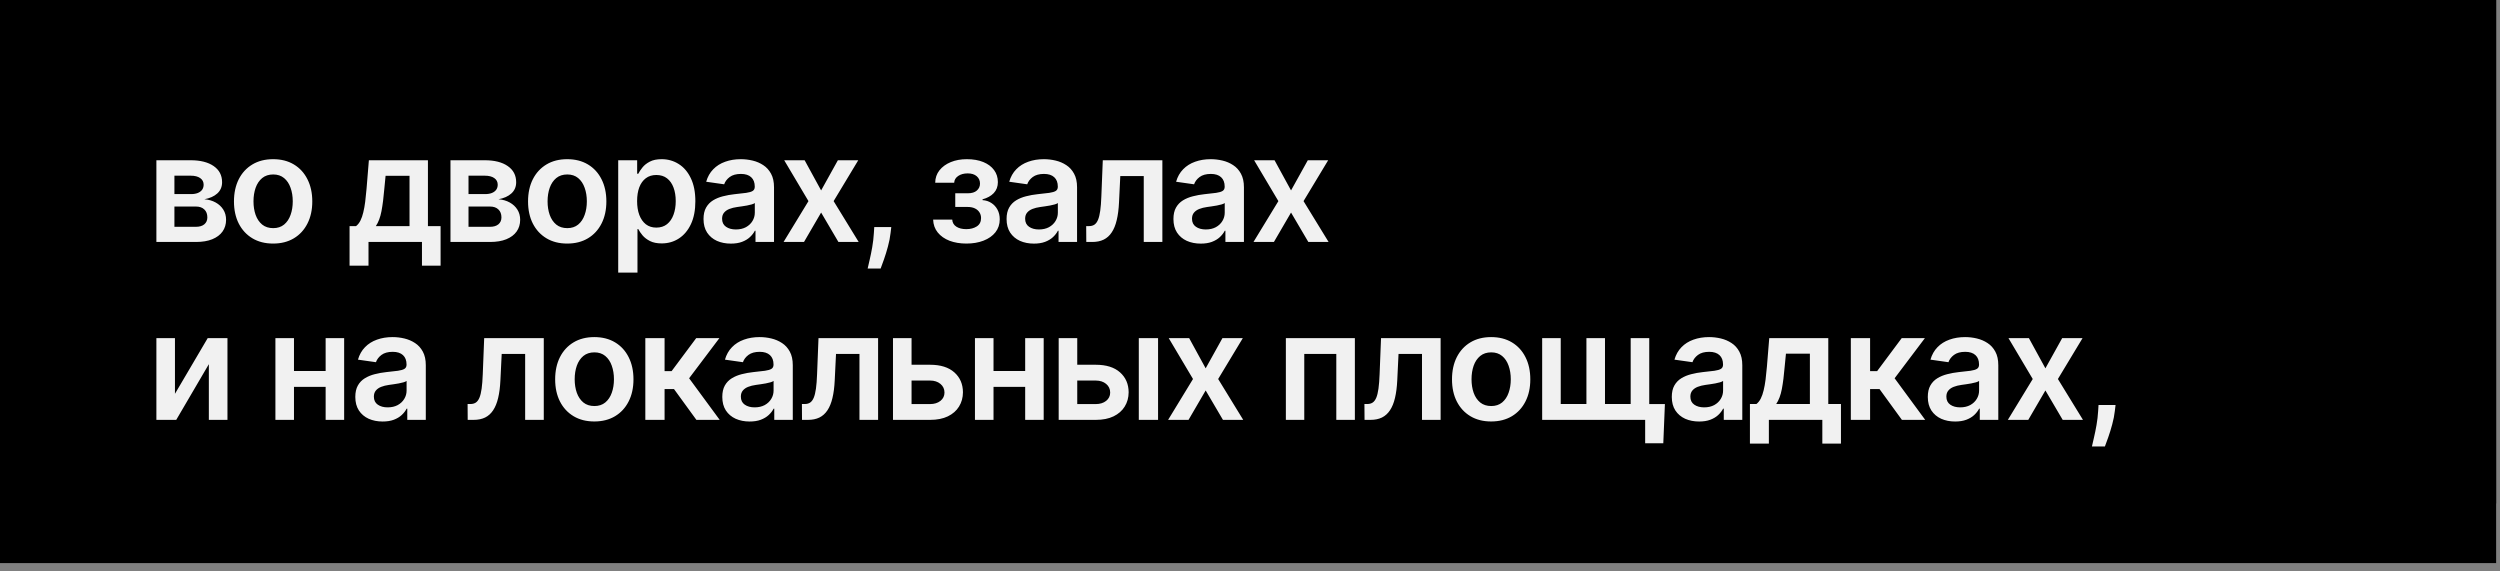 <?xml version="1.0" encoding="UTF-8"?> <svg xmlns="http://www.w3.org/2000/svg" width="267" height="61" viewBox="0 0 267 61" fill="none"><rect x="0" y="0" width="267" height="61" fill="#808080" stroke="none"/><rect width="266.587" height="60.138" fill="black"></rect><rect x="74.211" width="192.376" height="53.769" fill="black"></rect><path d="M16.702 25.842V17.115H20.367C21.401 17.115 22.218 17.321 22.816 17.734C23.418 18.147 23.719 18.723 23.719 19.462C23.719 19.95 23.549 20.35 23.208 20.66C22.871 20.967 22.411 21.174 21.827 21.28C22.286 21.317 22.687 21.433 23.032 21.626C23.38 21.819 23.653 22.073 23.85 22.388C24.047 22.702 24.145 23.064 24.145 23.473C24.145 23.954 24.019 24.372 23.765 24.729C23.515 25.081 23.149 25.355 22.668 25.552C22.191 25.746 21.611 25.842 20.93 25.842H16.702ZM18.628 24.223H20.93C21.308 24.223 21.606 24.134 21.822 23.956C22.038 23.774 22.145 23.528 22.145 23.217C22.145 22.857 22.038 22.575 21.822 22.371C21.606 22.162 21.308 22.058 20.93 22.058H18.628V24.223ZM18.628 20.729H20.407C20.687 20.729 20.928 20.689 21.128 20.609C21.329 20.526 21.483 20.41 21.589 20.263C21.695 20.111 21.748 19.931 21.748 19.723C21.748 19.424 21.625 19.189 21.378 19.018C21.136 18.848 20.799 18.763 20.367 18.763H18.628V20.729ZM29.17 26.013C28.317 26.013 27.579 25.825 26.954 25.45C26.329 25.075 25.844 24.55 25.499 23.876C25.158 23.202 24.988 22.414 24.988 21.513C24.988 20.611 25.158 19.821 25.499 19.143C25.844 18.465 26.329 17.939 26.954 17.564C27.579 17.189 28.317 17.001 29.17 17.001C30.022 17.001 30.761 17.189 31.386 17.564C32.011 17.939 32.494 18.465 32.834 19.143C33.179 19.821 33.352 20.611 33.352 21.513C33.352 22.414 33.179 23.202 32.834 23.876C32.494 24.55 32.011 25.075 31.386 25.45C30.761 25.825 30.022 26.013 29.17 26.013ZM29.181 24.365C29.643 24.365 30.03 24.238 30.34 23.984C30.651 23.727 30.882 23.382 31.033 22.95C31.189 22.518 31.266 22.037 31.266 21.507C31.266 20.973 31.189 20.49 31.033 20.058C30.882 19.622 30.651 19.276 30.34 19.018C30.03 18.761 29.643 18.632 29.181 18.632C28.708 18.632 28.314 18.761 27.999 19.018C27.689 19.276 27.456 19.622 27.3 20.058C27.149 20.49 27.073 20.973 27.073 21.507C27.073 22.037 27.149 22.518 27.3 22.95C27.456 23.382 27.689 23.727 27.999 23.984C28.314 24.238 28.708 24.365 29.181 24.365ZM37.333 28.376V24.149H38.026C38.212 24.005 38.367 23.81 38.492 23.564C38.617 23.314 38.72 23.02 38.799 22.683C38.883 22.342 38.951 21.962 39.004 21.541C39.057 21.117 39.104 20.66 39.146 20.172L39.396 17.115H45.703V24.149H47.055V28.376H45.066V25.842H39.356V28.376H37.333ZM40.14 24.149H43.737V18.774H41.18L41.044 20.172C40.968 21.096 40.867 21.888 40.742 22.547C40.617 23.206 40.417 23.74 40.14 24.149ZM48.111 25.842V17.115H51.775C52.809 17.115 53.626 17.321 54.224 17.734C54.826 18.147 55.127 18.723 55.127 19.462C55.127 19.95 54.957 20.35 54.616 20.66C54.279 20.967 53.819 21.174 53.236 21.28C53.694 21.317 54.095 21.433 54.44 21.626C54.788 21.819 55.061 22.073 55.258 22.388C55.455 22.702 55.554 23.064 55.554 23.473C55.554 23.954 55.427 24.372 55.173 24.729C54.923 25.081 54.557 25.355 54.076 25.552C53.599 25.746 53.02 25.842 52.338 25.842H48.111ZM50.037 24.223H52.338C52.717 24.223 53.014 24.134 53.23 23.956C53.446 23.774 53.554 23.528 53.554 23.217C53.554 22.857 53.446 22.575 53.23 22.371C53.014 22.162 52.717 22.058 52.338 22.058H50.037V24.223ZM50.037 20.729H51.815C52.095 20.729 52.336 20.689 52.537 20.609C52.737 20.526 52.891 20.41 52.997 20.263C53.103 20.111 53.156 19.931 53.156 19.723C53.156 19.424 53.033 19.189 52.787 19.018C52.544 18.848 52.207 18.763 51.775 18.763H50.037V20.729ZM60.578 26.013C59.726 26.013 58.987 25.825 58.362 25.45C57.737 25.075 57.252 24.55 56.907 23.876C56.566 23.202 56.396 22.414 56.396 21.513C56.396 20.611 56.566 19.821 56.907 19.143C57.252 18.465 57.737 17.939 58.362 17.564C58.987 17.189 59.726 17.001 60.578 17.001C61.43 17.001 62.169 17.189 62.794 17.564C63.419 17.939 63.902 18.465 64.243 19.143C64.587 19.821 64.76 20.611 64.76 21.513C64.76 22.414 64.587 23.202 64.243 23.876C63.902 24.55 63.419 25.075 62.794 25.45C62.169 25.825 61.43 26.013 60.578 26.013ZM60.589 24.365C61.051 24.365 61.438 24.238 61.748 23.984C62.059 23.727 62.29 23.382 62.441 22.95C62.597 22.518 62.675 22.037 62.675 21.507C62.675 20.973 62.597 20.49 62.441 20.058C62.29 19.622 62.059 19.276 61.748 19.018C61.438 18.761 61.051 18.632 60.589 18.632C60.116 18.632 59.722 18.761 59.407 19.018C59.097 19.276 58.864 19.622 58.709 20.058C58.557 20.49 58.481 20.973 58.481 21.507C58.481 22.037 58.557 22.518 58.709 22.95C58.864 23.382 59.097 23.727 59.407 23.984C59.722 24.238 60.116 24.365 60.589 24.365ZM66.025 29.115V17.115H68.048V18.558H68.168C68.274 18.346 68.423 18.121 68.616 17.882C68.809 17.64 69.071 17.433 69.4 17.263C69.73 17.088 70.15 17.001 70.662 17.001C71.336 17.001 71.944 17.174 72.486 17.518C73.031 17.859 73.463 18.365 73.781 19.035C74.103 19.702 74.264 20.52 74.264 21.49C74.264 22.448 74.107 23.263 73.793 23.933C73.478 24.604 73.05 25.115 72.508 25.467C71.967 25.819 71.353 25.996 70.668 25.996C70.168 25.996 69.753 25.912 69.423 25.746C69.094 25.579 68.829 25.378 68.628 25.143C68.431 24.905 68.277 24.679 68.168 24.467H68.082V29.115H66.025ZM68.043 21.479C68.043 22.043 68.122 22.537 68.281 22.962C68.444 23.386 68.677 23.717 68.98 23.956C69.287 24.191 69.658 24.308 70.094 24.308C70.548 24.308 70.929 24.187 71.236 23.944C71.543 23.698 71.774 23.363 71.929 22.939C72.088 22.511 72.168 22.024 72.168 21.479C72.168 20.937 72.09 20.456 71.934 20.035C71.779 19.615 71.548 19.285 71.241 19.047C70.934 18.808 70.552 18.689 70.094 18.689C69.654 18.689 69.281 18.804 68.974 19.035C68.668 19.266 68.434 19.59 68.275 20.007C68.12 20.424 68.043 20.914 68.043 21.479ZM78.057 26.018C77.504 26.018 77.006 25.92 76.562 25.723C76.123 25.522 75.775 25.227 75.517 24.837C75.263 24.446 75.136 23.965 75.136 23.393C75.136 22.901 75.227 22.494 75.409 22.172C75.591 21.85 75.839 21.592 76.153 21.399C76.468 21.206 76.822 21.06 77.216 20.962C77.614 20.859 78.025 20.785 78.449 20.74C78.96 20.687 79.375 20.64 79.693 20.598C80.011 20.552 80.242 20.484 80.386 20.393C80.534 20.299 80.608 20.153 80.608 19.956V19.922C80.608 19.494 80.481 19.162 80.227 18.927C79.974 18.692 79.608 18.575 79.131 18.575C78.627 18.575 78.227 18.685 77.932 18.905C77.64 19.124 77.443 19.384 77.341 19.683L75.421 19.41C75.572 18.88 75.822 18.437 76.171 18.081C76.519 17.721 76.945 17.452 77.449 17.274C77.953 17.092 78.51 17.001 79.119 17.001C79.54 17.001 79.958 17.05 80.375 17.149C80.792 17.247 81.172 17.41 81.517 17.638C81.862 17.861 82.138 18.166 82.347 18.552C82.559 18.939 82.665 19.422 82.665 20.001V25.842H80.688V24.643H80.619C80.494 24.886 80.318 25.113 80.091 25.325C79.867 25.534 79.585 25.702 79.244 25.831C78.907 25.956 78.511 26.018 78.057 26.018ZM78.591 24.507C79.004 24.507 79.362 24.425 79.665 24.263C79.968 24.096 80.201 23.876 80.364 23.604C80.53 23.331 80.614 23.034 80.614 22.712V21.683C80.549 21.736 80.439 21.785 80.284 21.831C80.133 21.876 79.962 21.916 79.773 21.95C79.583 21.984 79.396 22.015 79.21 22.041C79.025 22.067 78.864 22.09 78.727 22.109C78.421 22.151 78.146 22.219 77.903 22.314C77.661 22.409 77.47 22.541 77.329 22.712C77.189 22.878 77.119 23.094 77.119 23.359C77.119 23.738 77.258 24.024 77.534 24.217C77.811 24.41 78.163 24.507 78.591 24.507ZM85.935 17.115L87.696 20.337L89.486 17.115H91.662L89.031 21.479L91.707 25.842H89.543L87.696 22.7L85.867 25.842H83.685L86.344 21.479L83.753 17.115H85.935ZM95.188 24.251L95.114 24.876C95.061 25.354 94.966 25.838 94.83 26.331C94.697 26.827 94.557 27.284 94.409 27.7C94.262 28.117 94.142 28.444 94.051 28.683H92.665C92.718 28.452 92.79 28.138 92.881 27.74C92.976 27.342 93.067 26.895 93.154 26.399C93.241 25.903 93.299 25.399 93.33 24.888L93.37 24.251H95.188ZM99.658 23.45H101.698C101.717 23.776 101.863 24.028 102.135 24.206C102.408 24.384 102.762 24.473 103.198 24.473C103.641 24.473 104.014 24.376 104.317 24.183C104.624 23.986 104.777 23.689 104.777 23.291C104.777 23.056 104.719 22.85 104.601 22.672C104.484 22.49 104.319 22.35 104.107 22.251C103.895 22.153 103.645 22.104 103.357 22.104H102.022V20.643H103.357C103.785 20.643 104.109 20.545 104.329 20.348C104.552 20.151 104.664 19.903 104.664 19.604C104.664 19.282 104.546 19.02 104.312 18.819C104.08 18.619 103.76 18.518 103.351 18.518C102.942 18.518 102.601 18.611 102.329 18.797C102.06 18.982 101.919 19.221 101.908 19.513H99.88C99.887 19.005 100.039 18.564 100.334 18.189C100.634 17.814 101.035 17.522 101.539 17.314C102.046 17.105 102.618 17.001 103.255 17.001C103.937 17.001 104.526 17.104 105.022 17.308C105.518 17.513 105.901 17.799 106.169 18.166C106.438 18.53 106.573 18.958 106.573 19.45C106.573 19.924 106.425 20.316 106.13 20.626C105.834 20.933 105.437 21.153 104.937 21.285V21.376C105.281 21.395 105.592 21.494 105.868 21.672C106.145 21.846 106.365 22.083 106.527 22.382C106.69 22.681 106.772 23.028 106.772 23.422C106.772 23.956 106.618 24.418 106.312 24.808C106.005 25.194 105.582 25.492 105.044 25.7C104.51 25.909 103.899 26.013 103.209 26.013C102.539 26.013 101.938 25.912 101.408 25.712C100.882 25.507 100.463 25.213 100.152 24.831C99.842 24.448 99.677 23.988 99.658 23.45ZM110.422 26.018C109.869 26.018 109.371 25.92 108.928 25.723C108.489 25.522 108.14 25.227 107.883 24.837C107.629 24.446 107.502 23.965 107.502 23.393C107.502 22.901 107.593 22.494 107.775 22.172C107.957 21.85 108.205 21.592 108.519 21.399C108.833 21.206 109.188 21.06 109.582 20.962C109.979 20.859 110.39 20.785 110.814 20.74C111.326 20.687 111.741 20.64 112.059 20.598C112.377 20.552 112.608 20.484 112.752 20.393C112.9 20.299 112.974 20.153 112.974 19.956V19.922C112.974 19.494 112.847 19.162 112.593 18.927C112.339 18.692 111.974 18.575 111.496 18.575C110.993 18.575 110.593 18.685 110.297 18.905C110.006 19.124 109.809 19.384 109.707 19.683L107.786 19.41C107.938 18.88 108.188 18.437 108.536 18.081C108.885 17.721 109.311 17.452 109.814 17.274C110.318 17.092 110.875 17.001 111.485 17.001C111.905 17.001 112.324 17.05 112.741 17.149C113.157 17.247 113.538 17.41 113.883 17.638C114.227 17.861 114.504 18.166 114.712 18.552C114.924 18.939 115.03 19.422 115.03 20.001V25.842H113.053V24.643H112.985C112.86 24.886 112.684 25.113 112.457 25.325C112.233 25.534 111.951 25.702 111.61 25.831C111.273 25.956 110.877 26.018 110.422 26.018ZM110.957 24.507C111.369 24.507 111.727 24.425 112.03 24.263C112.333 24.096 112.566 23.876 112.729 23.604C112.896 23.331 112.979 23.034 112.979 22.712V21.683C112.915 21.736 112.805 21.785 112.65 21.831C112.498 21.876 112.328 21.916 112.138 21.95C111.949 21.984 111.761 22.015 111.576 22.041C111.39 22.067 111.229 22.09 111.093 22.109C110.786 22.151 110.511 22.219 110.269 22.314C110.027 22.409 109.835 22.541 109.695 22.712C109.555 22.878 109.485 23.094 109.485 23.359C109.485 23.738 109.623 24.024 109.9 24.217C110.176 24.41 110.528 24.507 110.957 24.507ZM116.016 25.842L116.005 24.149H116.306C116.533 24.149 116.725 24.098 116.88 23.996C117.035 23.893 117.164 23.723 117.266 23.484C117.369 23.242 117.448 22.916 117.505 22.507C117.562 22.098 117.602 21.588 117.624 20.979L117.778 17.115H124.141V25.842H122.153V18.802H119.647L119.511 21.615C119.477 22.342 119.395 22.973 119.266 23.507C119.141 24.037 118.963 24.475 118.732 24.819C118.505 25.164 118.219 25.422 117.874 25.592C117.53 25.759 117.122 25.842 116.653 25.842H116.016ZM128.244 26.018C127.691 26.018 127.193 25.92 126.749 25.723C126.31 25.522 125.961 25.227 125.704 24.837C125.45 24.446 125.323 23.965 125.323 23.393C125.323 22.901 125.414 22.494 125.596 22.172C125.778 21.85 126.026 21.592 126.34 21.399C126.655 21.206 127.009 21.06 127.403 20.962C127.801 20.859 128.211 20.785 128.636 20.74C129.147 20.687 129.562 20.64 129.88 20.598C130.198 20.552 130.429 20.484 130.573 20.393C130.721 20.299 130.795 20.153 130.795 19.956V19.922C130.795 19.494 130.668 19.162 130.414 18.927C130.16 18.692 129.795 18.575 129.318 18.575C128.814 18.575 128.414 18.685 128.119 18.905C127.827 19.124 127.63 19.384 127.528 19.683L125.607 19.41C125.759 18.88 126.009 18.437 126.357 18.081C126.706 17.721 127.132 17.452 127.636 17.274C128.14 17.092 128.696 17.001 129.306 17.001C129.727 17.001 130.145 17.05 130.562 17.149C130.979 17.247 131.359 17.41 131.704 17.638C132.049 17.861 132.325 18.166 132.533 18.552C132.746 18.939 132.852 19.422 132.852 20.001V25.842H130.874V24.643H130.806C130.681 24.886 130.505 25.113 130.278 25.325C130.054 25.534 129.772 25.702 129.431 25.831C129.094 25.956 128.698 26.018 128.244 26.018ZM128.778 24.507C129.191 24.507 129.549 24.425 129.852 24.263C130.155 24.096 130.388 23.876 130.551 23.604C130.717 23.331 130.801 23.034 130.801 22.712V21.683C130.736 21.736 130.626 21.785 130.471 21.831C130.319 21.876 130.149 21.916 129.96 21.95C129.77 21.984 129.583 22.015 129.397 22.041C129.211 22.067 129.051 22.09 128.914 22.109C128.607 22.151 128.333 22.219 128.09 22.314C127.848 22.409 127.657 22.541 127.516 22.712C127.376 22.878 127.306 23.094 127.306 23.359C127.306 23.738 127.444 24.024 127.721 24.217C127.997 24.41 128.35 24.507 128.778 24.507ZM136.122 17.115L137.883 20.337L139.673 17.115H141.849L139.218 21.479L141.894 25.842H139.73L137.883 22.7L136.053 25.842H133.872L136.531 21.479L133.94 17.115H136.122ZM18.685 42.058L22.18 36.115H24.293V44.842H22.305V38.893L18.822 44.842H16.702V36.115H18.685V42.058ZM35.408 39.626V41.314H30.761V39.626H35.408ZM31.397 36.115V44.842H29.414V36.115H31.397ZM36.755 36.115V44.842H34.778V36.115H36.755ZM40.867 45.018C40.314 45.018 39.816 44.92 39.373 44.723C38.934 44.522 38.585 44.227 38.328 43.837C38.074 43.446 37.947 42.965 37.947 42.393C37.947 41.901 38.038 41.494 38.22 41.172C38.401 40.85 38.65 40.592 38.964 40.399C39.278 40.206 39.633 40.06 40.026 39.962C40.424 39.859 40.835 39.785 41.26 39.74C41.771 39.687 42.186 39.639 42.504 39.598C42.822 39.552 43.053 39.484 43.197 39.393C43.345 39.299 43.419 39.153 43.419 38.956V38.922C43.419 38.494 43.292 38.162 43.038 37.927C42.784 37.693 42.419 37.575 41.941 37.575C41.438 37.575 41.038 37.685 40.742 37.905C40.451 38.124 40.254 38.384 40.151 38.683L38.231 38.41C38.383 37.88 38.633 37.437 38.981 37.081C39.33 36.721 39.756 36.452 40.26 36.274C40.763 36.092 41.32 36.001 41.93 36.001C42.35 36.001 42.769 36.05 43.186 36.149C43.602 36.248 43.983 36.41 44.328 36.638C44.672 36.861 44.949 37.166 45.157 37.552C45.369 37.939 45.475 38.422 45.475 39.001V44.842H43.498V43.643H43.43C43.305 43.886 43.129 44.113 42.901 44.325C42.678 44.533 42.396 44.702 42.055 44.831C41.718 44.956 41.322 45.018 40.867 45.018ZM41.401 43.507C41.814 43.507 42.172 43.425 42.475 43.263C42.778 43.096 43.011 42.876 43.174 42.603C43.341 42.331 43.424 42.033 43.424 41.712V40.683C43.36 40.736 43.25 40.785 43.095 40.831C42.943 40.876 42.773 40.916 42.583 40.95C42.394 40.984 42.206 41.014 42.021 41.041C41.835 41.068 41.674 41.09 41.538 41.109C41.231 41.151 40.956 41.219 40.714 41.314C40.472 41.408 40.28 41.541 40.14 41.712C40 41.878 39.93 42.094 39.93 42.359C39.93 42.738 40.068 43.024 40.345 43.217C40.621 43.41 40.974 43.507 41.401 43.507ZM49.95 44.842L49.939 43.149H50.24C50.467 43.149 50.658 43.098 50.814 42.996C50.969 42.893 51.098 42.723 51.2 42.484C51.302 42.242 51.382 41.916 51.439 41.507C51.495 41.098 51.535 40.588 51.558 39.978L51.711 36.115H58.075V44.842H56.086V37.802H53.581L53.444 40.615C53.41 41.342 53.329 41.973 53.2 42.507C53.075 43.037 52.897 43.475 52.666 43.819C52.439 44.164 52.153 44.422 51.808 44.592C51.463 44.759 51.056 44.842 50.586 44.842H49.95ZM63.473 45.013C62.621 45.013 61.882 44.825 61.257 44.45C60.632 44.075 60.147 43.55 59.802 42.876C59.462 42.202 59.291 41.414 59.291 40.513C59.291 39.611 59.462 38.821 59.802 38.143C60.147 37.465 60.632 36.939 61.257 36.564C61.882 36.189 62.621 36.001 63.473 36.001C64.325 36.001 65.064 36.189 65.689 36.564C66.314 36.939 66.797 37.465 67.138 38.143C67.482 38.821 67.655 39.611 67.655 40.513C67.655 41.414 67.482 42.202 67.138 42.876C66.797 43.55 66.314 44.075 65.689 44.45C65.064 44.825 64.325 45.013 63.473 45.013ZM63.484 43.365C63.946 43.365 64.333 43.238 64.643 42.984C64.954 42.727 65.185 42.382 65.337 41.95C65.492 41.518 65.57 41.037 65.57 40.507C65.57 39.973 65.492 39.49 65.337 39.058C65.185 38.623 64.954 38.276 64.643 38.018C64.333 37.761 63.946 37.632 63.484 37.632C63.011 37.632 62.617 37.761 62.302 38.018C61.992 38.276 61.759 38.623 61.604 39.058C61.452 39.49 61.376 39.973 61.376 40.507C61.376 41.037 61.452 41.518 61.604 41.95C61.759 42.382 61.992 42.727 62.302 42.984C62.617 43.238 63.011 43.365 63.484 43.365ZM68.921 44.842V36.115H70.977V39.638H71.727L74.352 36.115H76.829L73.597 40.399L76.864 44.842H74.375L71.983 41.552H70.977V44.842H68.921ZM80.061 45.018C79.508 45.018 79.01 44.92 78.567 44.723C78.127 44.522 77.779 44.227 77.521 43.837C77.268 43.446 77.141 42.965 77.141 42.393C77.141 41.901 77.232 41.494 77.413 41.172C77.595 40.85 77.843 40.592 78.158 40.399C78.472 40.206 78.826 40.06 79.22 39.962C79.618 39.859 80.029 39.785 80.453 39.74C80.965 39.687 81.379 39.639 81.698 39.598C82.016 39.552 82.247 39.484 82.391 39.393C82.538 39.299 82.612 39.153 82.612 38.956V38.922C82.612 38.494 82.485 38.162 82.232 37.927C81.978 37.693 81.612 37.575 81.135 37.575C80.631 37.575 80.232 37.685 79.936 37.905C79.644 38.124 79.448 38.384 79.345 38.683L77.425 38.41C77.576 37.88 77.826 37.437 78.175 37.081C78.523 36.721 78.949 36.452 79.453 36.274C79.957 36.092 80.514 36.001 81.124 36.001C81.544 36.001 81.963 36.05 82.379 36.149C82.796 36.248 83.177 36.41 83.521 36.638C83.866 36.861 84.143 37.166 84.351 37.552C84.563 37.939 84.669 38.422 84.669 39.001V44.842H82.692V43.643H82.624C82.499 43.886 82.323 44.113 82.095 44.325C81.872 44.533 81.59 44.702 81.249 44.831C80.912 44.956 80.516 45.018 80.061 45.018ZM80.595 43.507C81.008 43.507 81.366 43.425 81.669 43.263C81.972 43.096 82.205 42.876 82.368 42.603C82.535 42.331 82.618 42.033 82.618 41.712V40.683C82.554 40.736 82.444 40.785 82.288 40.831C82.137 40.876 81.966 40.916 81.777 40.95C81.588 40.984 81.4 41.014 81.215 41.041C81.029 41.068 80.868 41.09 80.732 41.109C80.425 41.151 80.15 41.219 79.908 41.314C79.665 41.408 79.474 41.541 79.334 41.712C79.194 41.878 79.124 42.094 79.124 42.359C79.124 42.738 79.262 43.024 79.538 43.217C79.815 43.41 80.167 43.507 80.595 43.507ZM85.655 44.842L85.644 43.149H85.945C86.172 43.149 86.363 43.098 86.519 42.996C86.674 42.893 86.803 42.723 86.905 42.484C87.007 42.242 87.087 41.916 87.144 41.507C87.201 41.098 87.24 40.588 87.263 39.978L87.416 36.115H93.78V44.842H91.791V37.802H89.286L89.149 40.615C89.115 41.342 89.034 41.973 88.905 42.507C88.78 43.037 88.602 43.475 88.371 43.819C88.144 44.164 87.858 44.422 87.513 44.592C87.168 44.759 86.761 44.842 86.291 44.842H85.655ZM96.763 38.956H99.337C100.451 38.956 101.312 39.227 101.922 39.768C102.532 40.31 102.839 41.02 102.843 41.899C102.839 42.471 102.699 42.978 102.422 43.422C102.149 43.865 101.752 44.213 101.229 44.467C100.71 44.717 100.079 44.842 99.337 44.842H95.371V36.115H97.354V43.155H99.337C99.784 43.155 100.151 43.041 100.439 42.814C100.727 42.583 100.871 42.287 100.871 41.927C100.871 41.549 100.727 41.24 100.439 41.001C100.151 40.763 99.784 40.643 99.337 40.643H96.763V38.956ZM110.12 39.626V41.314H105.472V39.626H110.12ZM106.108 36.115V44.842H104.125V36.115H106.108ZM111.466 36.115V44.842H109.489V36.115H111.466ZM114.459 38.956H117.033C118.147 38.956 119.009 39.227 119.618 39.768C120.228 40.31 120.535 41.02 120.539 41.899C120.535 42.471 120.395 42.978 120.118 43.422C119.846 43.865 119.448 44.213 118.925 44.467C118.406 44.717 117.776 44.842 117.033 44.842H113.067V36.115H115.05V43.155H117.033C117.48 43.155 117.848 43.041 118.136 42.814C118.423 42.583 118.567 42.287 118.567 41.927C118.567 41.549 118.423 41.24 118.136 41.001C117.848 40.763 117.48 40.643 117.033 40.643H114.459V38.956ZM121.624 44.842V36.115H123.681V44.842H121.624ZM127.004 36.115L128.765 39.337L130.555 36.115H132.731L130.1 40.478L132.776 44.842H130.611L128.765 41.7L126.935 44.842H124.754L127.413 40.478L124.822 36.115H127.004ZM137.33 44.842V36.115H144.7V44.842H142.717V37.802H139.296V44.842H137.33ZM145.733 44.842L145.721 43.149H146.022C146.25 43.149 146.441 43.098 146.596 42.996C146.752 42.893 146.88 42.723 146.983 42.484C147.085 42.242 147.164 41.916 147.221 41.507C147.278 41.098 147.318 40.588 147.341 39.978L147.494 36.115H153.858V44.842H151.869V37.802H149.363L149.227 40.615C149.193 41.342 149.111 41.973 148.983 42.507C148.858 43.037 148.68 43.475 148.448 43.819C148.221 44.164 147.935 44.422 147.591 44.592C147.246 44.759 146.839 44.842 146.369 44.842H145.733ZM159.255 45.013C158.403 45.013 157.664 44.825 157.039 44.45C156.414 44.075 155.93 43.55 155.585 42.876C155.244 42.202 155.074 41.414 155.074 40.513C155.074 39.611 155.244 38.821 155.585 38.143C155.93 37.465 156.414 36.939 157.039 36.564C157.664 36.189 158.403 36.001 159.255 36.001C160.108 36.001 160.846 36.189 161.471 36.564C162.096 36.939 162.579 37.465 162.92 38.143C163.265 38.821 163.437 39.611 163.437 40.513C163.437 41.414 163.265 42.202 162.92 42.876C162.579 43.55 162.096 44.075 161.471 44.45C160.846 44.825 160.108 45.013 159.255 45.013ZM159.267 43.365C159.729 43.365 160.115 43.238 160.426 42.984C160.736 42.727 160.968 42.382 161.119 41.95C161.274 41.518 161.352 41.037 161.352 40.507C161.352 39.973 161.274 39.49 161.119 39.058C160.968 38.623 160.736 38.276 160.426 38.018C160.115 37.761 159.729 37.632 159.267 37.632C158.793 37.632 158.399 37.761 158.085 38.018C157.774 38.276 157.541 38.623 157.386 39.058C157.235 39.49 157.159 39.973 157.159 40.507C157.159 41.037 157.235 41.518 157.386 41.95C157.541 42.382 157.774 42.727 158.085 42.984C158.399 43.238 158.793 43.365 159.267 43.365ZM177.811 43.155L177.64 47.342H175.703V44.842H174.675V43.155H177.811ZM164.703 36.115H166.686V43.149H169.43V36.115H171.413V43.149H174.157V36.115H176.14V44.842H164.703V36.115ZM181.469 45.018C180.916 45.018 180.418 44.92 179.974 44.723C179.535 44.522 179.186 44.227 178.929 43.837C178.675 43.446 178.548 42.965 178.548 42.393C178.548 41.901 178.639 41.494 178.821 41.172C179.003 40.85 179.251 40.592 179.565 40.399C179.88 40.206 180.234 40.06 180.628 39.962C181.026 39.859 181.436 39.785 181.861 39.74C182.372 39.687 182.787 39.639 183.105 39.598C183.423 39.552 183.654 39.484 183.798 39.393C183.946 39.299 184.02 39.153 184.02 38.956V38.922C184.02 38.494 183.893 38.162 183.639 37.927C183.385 37.693 183.02 37.575 182.543 37.575C182.039 37.575 181.639 37.685 181.344 37.905C181.052 38.124 180.855 38.384 180.753 38.683L178.832 38.41C178.984 37.88 179.234 37.437 179.582 37.081C179.931 36.721 180.357 36.452 180.861 36.274C181.365 36.092 181.921 36.001 182.531 36.001C182.952 36.001 183.37 36.05 183.787 36.149C184.204 36.248 184.584 36.41 184.929 36.638C185.274 36.861 185.55 37.166 185.758 37.552C185.971 37.939 186.077 38.422 186.077 39.001V44.842H184.099V43.643H184.031C183.906 43.886 183.73 44.113 183.503 44.325C183.279 44.533 182.997 44.702 182.656 44.831C182.319 44.956 181.923 45.018 181.469 45.018ZM182.003 43.507C182.416 43.507 182.774 43.425 183.077 43.263C183.38 43.096 183.613 42.876 183.776 42.603C183.942 42.331 184.026 42.033 184.026 41.712V40.683C183.961 40.736 183.851 40.785 183.696 40.831C183.544 40.876 183.374 40.916 183.185 40.95C182.995 40.984 182.808 41.014 182.622 41.041C182.436 41.068 182.276 41.09 182.139 41.109C181.832 41.151 181.558 41.219 181.315 41.314C181.073 41.408 180.882 41.541 180.741 41.712C180.601 41.878 180.531 42.094 180.531 42.359C180.531 42.738 180.669 43.024 180.946 43.217C181.222 43.41 181.575 43.507 182.003 43.507ZM186.892 47.376V43.149H187.585C187.771 43.005 187.926 42.81 188.051 42.564C188.176 42.314 188.278 42.02 188.358 41.683C188.441 41.342 188.51 40.962 188.563 40.541C188.616 40.117 188.663 39.66 188.705 39.172L188.955 36.115H195.261V43.149H196.614V47.376H194.625V44.842H188.915V47.376H186.892ZM189.699 43.149H193.296V37.774H190.739L190.602 39.172C190.527 40.096 190.426 40.888 190.301 41.547C190.176 42.206 189.975 42.74 189.699 43.149ZM197.669 44.842V36.115H199.726V39.638H200.476L203.101 36.115H205.578L202.345 40.399L205.612 44.842H203.124L200.732 41.552H199.726V44.842H197.669ZM208.81 45.018C208.257 45.018 207.759 44.92 207.316 44.723C206.876 44.522 206.528 44.227 206.27 43.837C206.016 43.446 205.889 42.965 205.889 42.393C205.889 41.901 205.98 41.494 206.162 41.172C206.344 40.85 206.592 40.592 206.907 40.399C207.221 40.206 207.575 40.06 207.969 39.962C208.367 39.859 208.778 39.785 209.202 39.74C209.713 39.687 210.128 39.639 210.446 39.598C210.764 39.552 210.996 39.484 211.139 39.393C211.287 39.299 211.361 39.153 211.361 38.956V38.922C211.361 38.494 211.234 38.162 210.98 37.927C210.727 37.693 210.361 37.575 209.884 37.575C209.38 37.575 208.98 37.685 208.685 37.905C208.393 38.124 208.196 38.384 208.094 38.683L206.174 38.41C206.325 37.88 206.575 37.437 206.924 37.081C207.272 36.721 207.698 36.452 208.202 36.274C208.706 36.092 209.263 36.001 209.872 36.001C210.293 36.001 210.711 36.05 211.128 36.149C211.545 36.248 211.925 36.41 212.27 36.638C212.615 36.861 212.891 37.166 213.1 37.552C213.312 37.939 213.418 38.422 213.418 39.001V44.842H211.441V43.643H211.372C211.247 43.886 211.071 44.113 210.844 44.325C210.621 44.533 210.338 44.702 209.997 44.831C209.66 44.956 209.264 45.018 208.81 45.018ZM209.344 43.507C209.757 43.507 210.115 43.425 210.418 43.263C210.721 43.096 210.954 42.876 211.117 42.603C211.283 42.331 211.367 42.033 211.367 41.712V40.683C211.302 40.736 211.193 40.785 211.037 40.831C210.886 40.876 210.715 40.916 210.526 40.95C210.336 40.984 210.149 41.014 209.963 41.041C209.778 41.068 209.617 41.09 209.48 41.109C209.174 41.151 208.899 41.219 208.657 41.314C208.414 41.408 208.223 41.541 208.083 41.712C207.943 41.878 207.872 42.094 207.872 42.359C207.872 42.738 208.011 43.024 208.287 43.217C208.564 43.41 208.916 43.507 209.344 43.507ZM216.688 36.115L218.449 39.337L220.239 36.115H222.415L219.784 40.478L222.461 44.842H220.296L218.449 41.7L216.62 44.842H214.438L217.097 40.478L214.506 36.115H216.688ZM225.941 43.251L225.867 43.876C225.814 44.353 225.719 44.838 225.583 45.331C225.45 45.827 225.31 46.283 225.162 46.7C225.015 47.117 224.895 47.444 224.804 47.683H223.418C223.471 47.452 223.543 47.138 223.634 46.74C223.729 46.342 223.82 45.895 223.907 45.399C223.994 44.903 224.053 44.399 224.083 43.888L224.123 43.251H225.941Z" fill="#F1F1F1"></path></svg> 